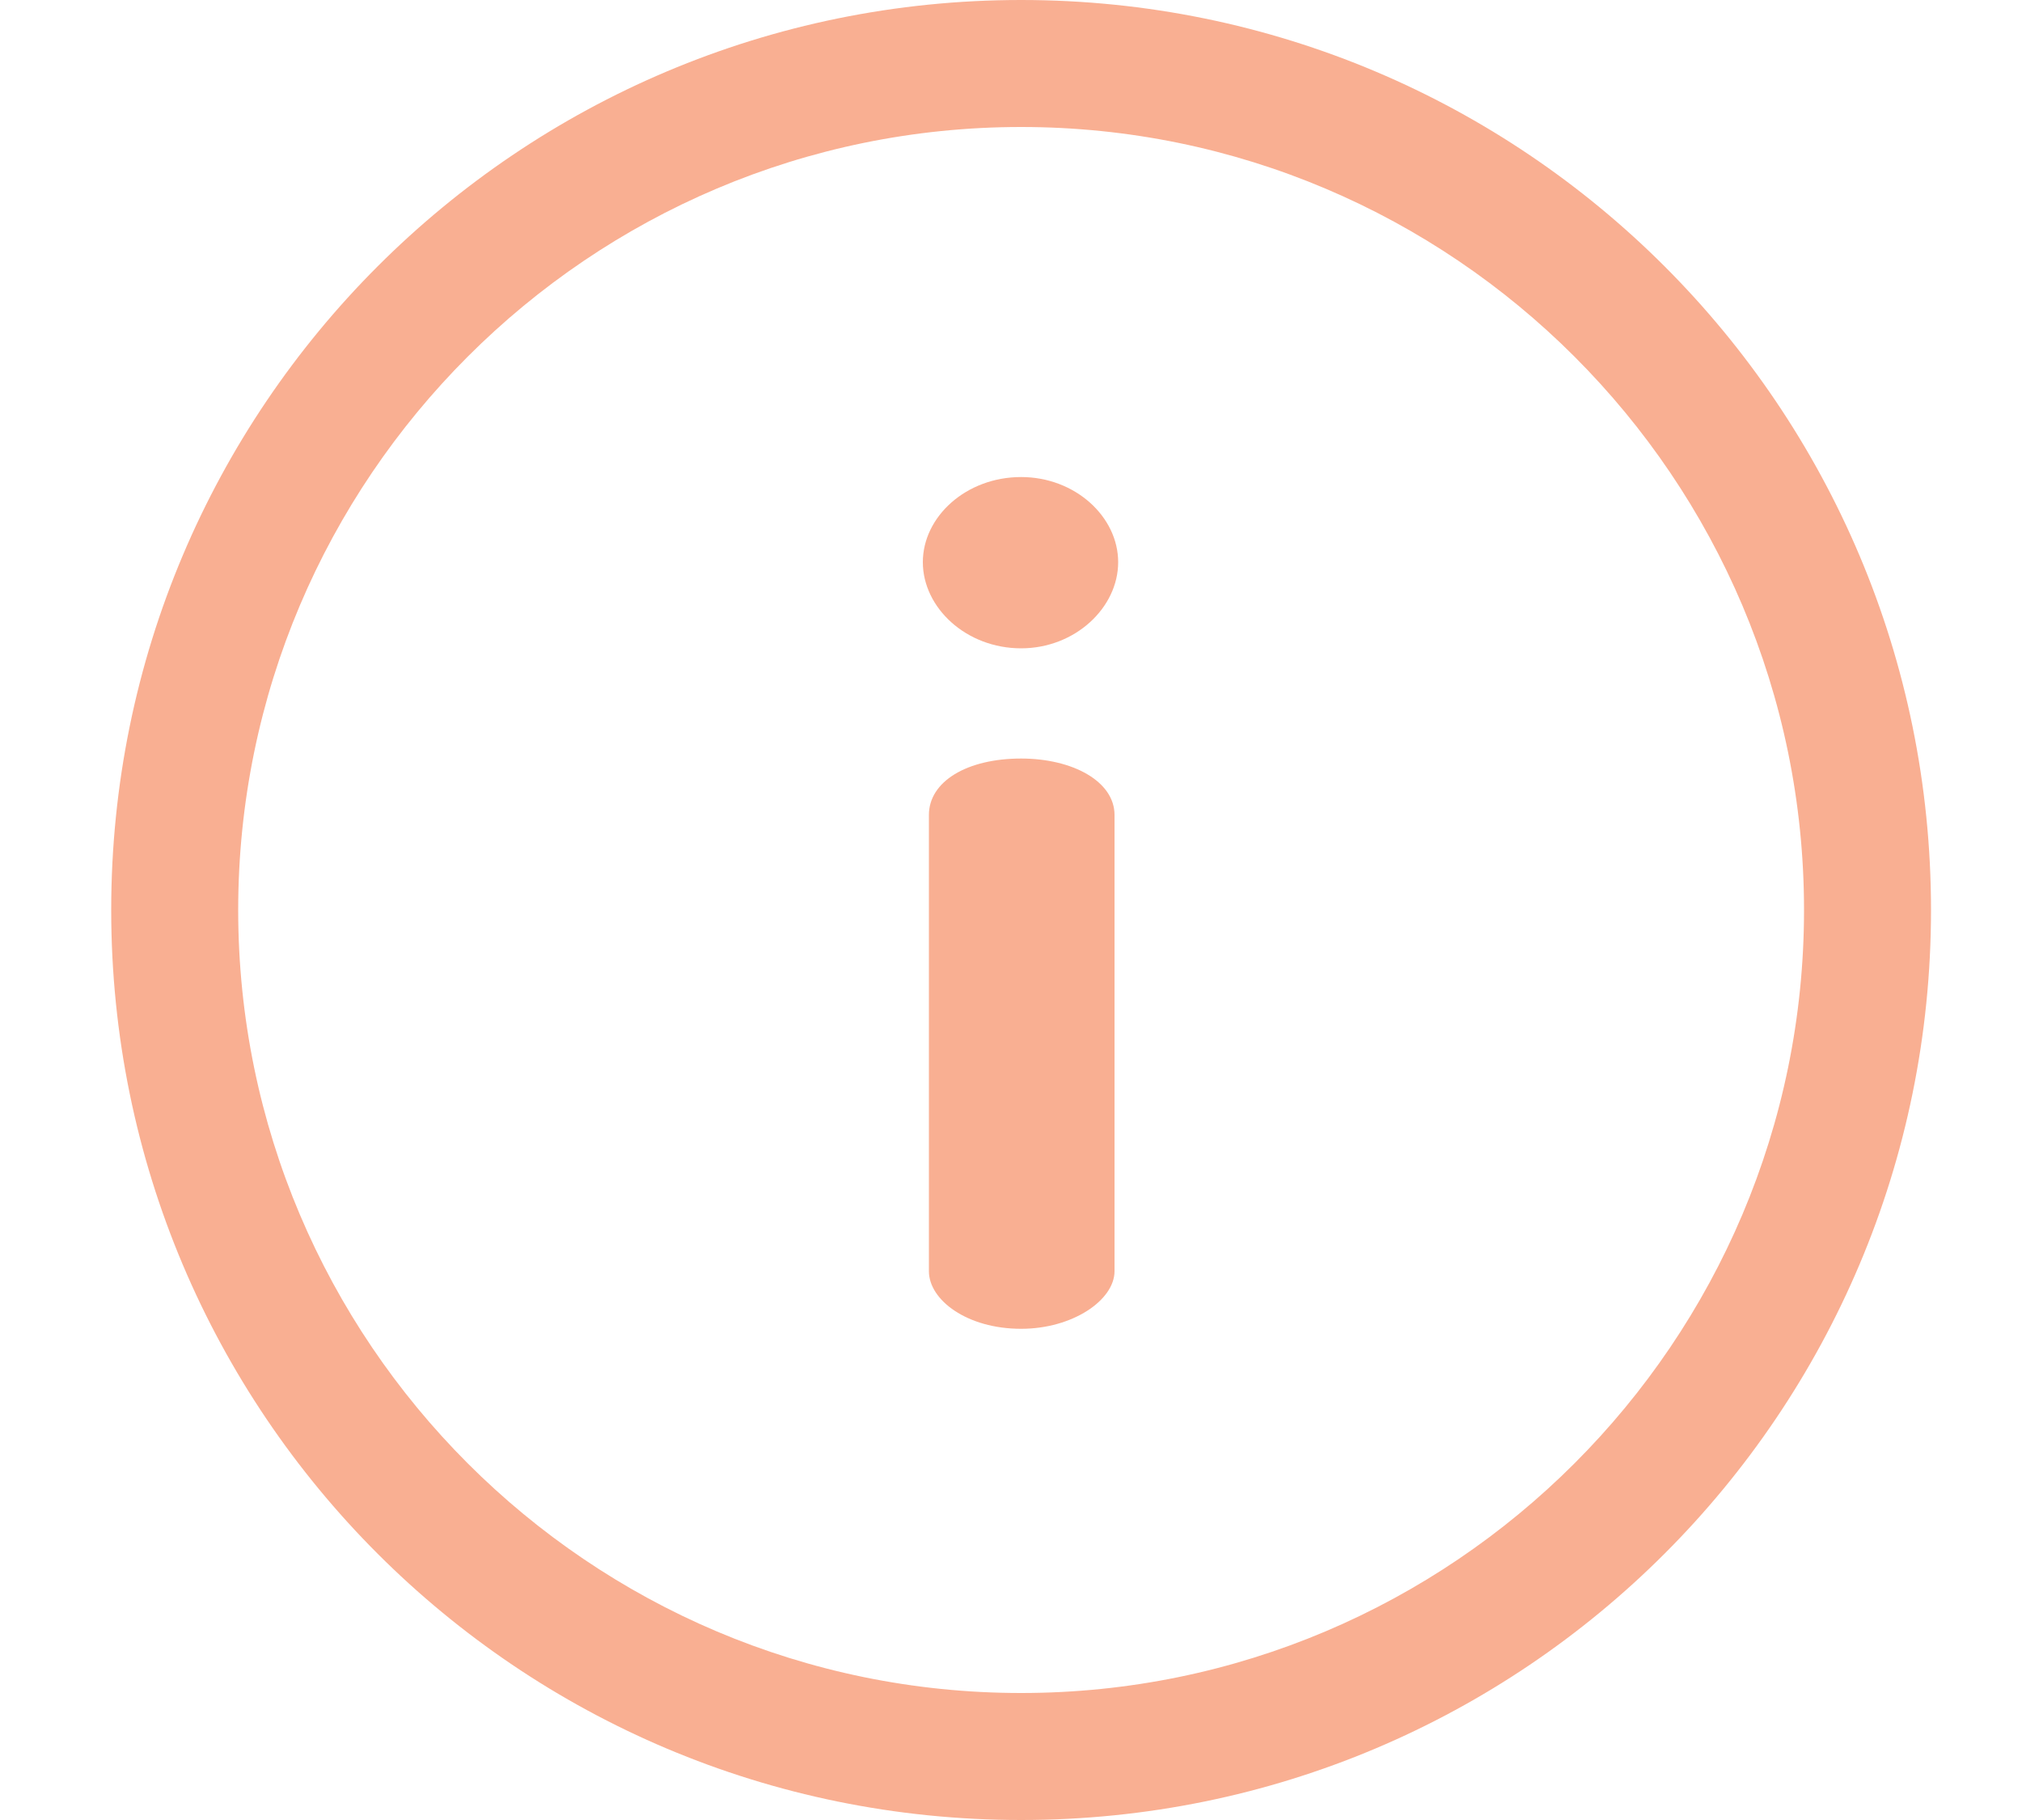 <svg width="10" height="9" viewBox="0 0 10 9" fill="none" xmlns="http://www.w3.org/2000/svg">
<g clip-path="url(#clip0_185_217)">
<path d="M5.05 0C2.563 0 0.55 2.013 0.55 4.5C0.55 6.987 2.562 9 5.05 9C7.537 9 9.55 6.987 9.55 4.5C9.55 2.013 7.537 0 5.05 0ZM5.05 8.372C2.915 8.372 1.178 6.635 1.178 4.5C1.178 2.365 2.915 0.628 5.05 0.628C7.185 0.628 8.922 2.365 8.922 4.5C8.922 6.635 7.185 8.372 5.05 8.372Z" fill="#F9AF92"/>
<path d="M5.05 3.751C4.783 3.751 4.594 3.864 4.594 4.03V6.286C4.594 6.429 4.783 6.571 5.05 6.571C5.305 6.571 5.512 6.429 5.512 6.286V4.03C5.512 3.864 5.305 3.751 5.05 3.751Z" fill="#F9AF92"/>
<path d="M5.05 2.359C4.778 2.359 4.564 2.555 4.564 2.78C4.564 3.005 4.778 3.206 5.05 3.206C5.317 3.206 5.53 3.005 5.53 2.78C5.53 2.555 5.317 2.359 5.05 2.359Z" fill="#F9AF92"/>
</g>
<defs>
<clipPath id="clip0_185_217">
<rect width="9" height="9" fill="white" transform="translate(0.55)"/>
</clipPath>
</defs>
</svg>

